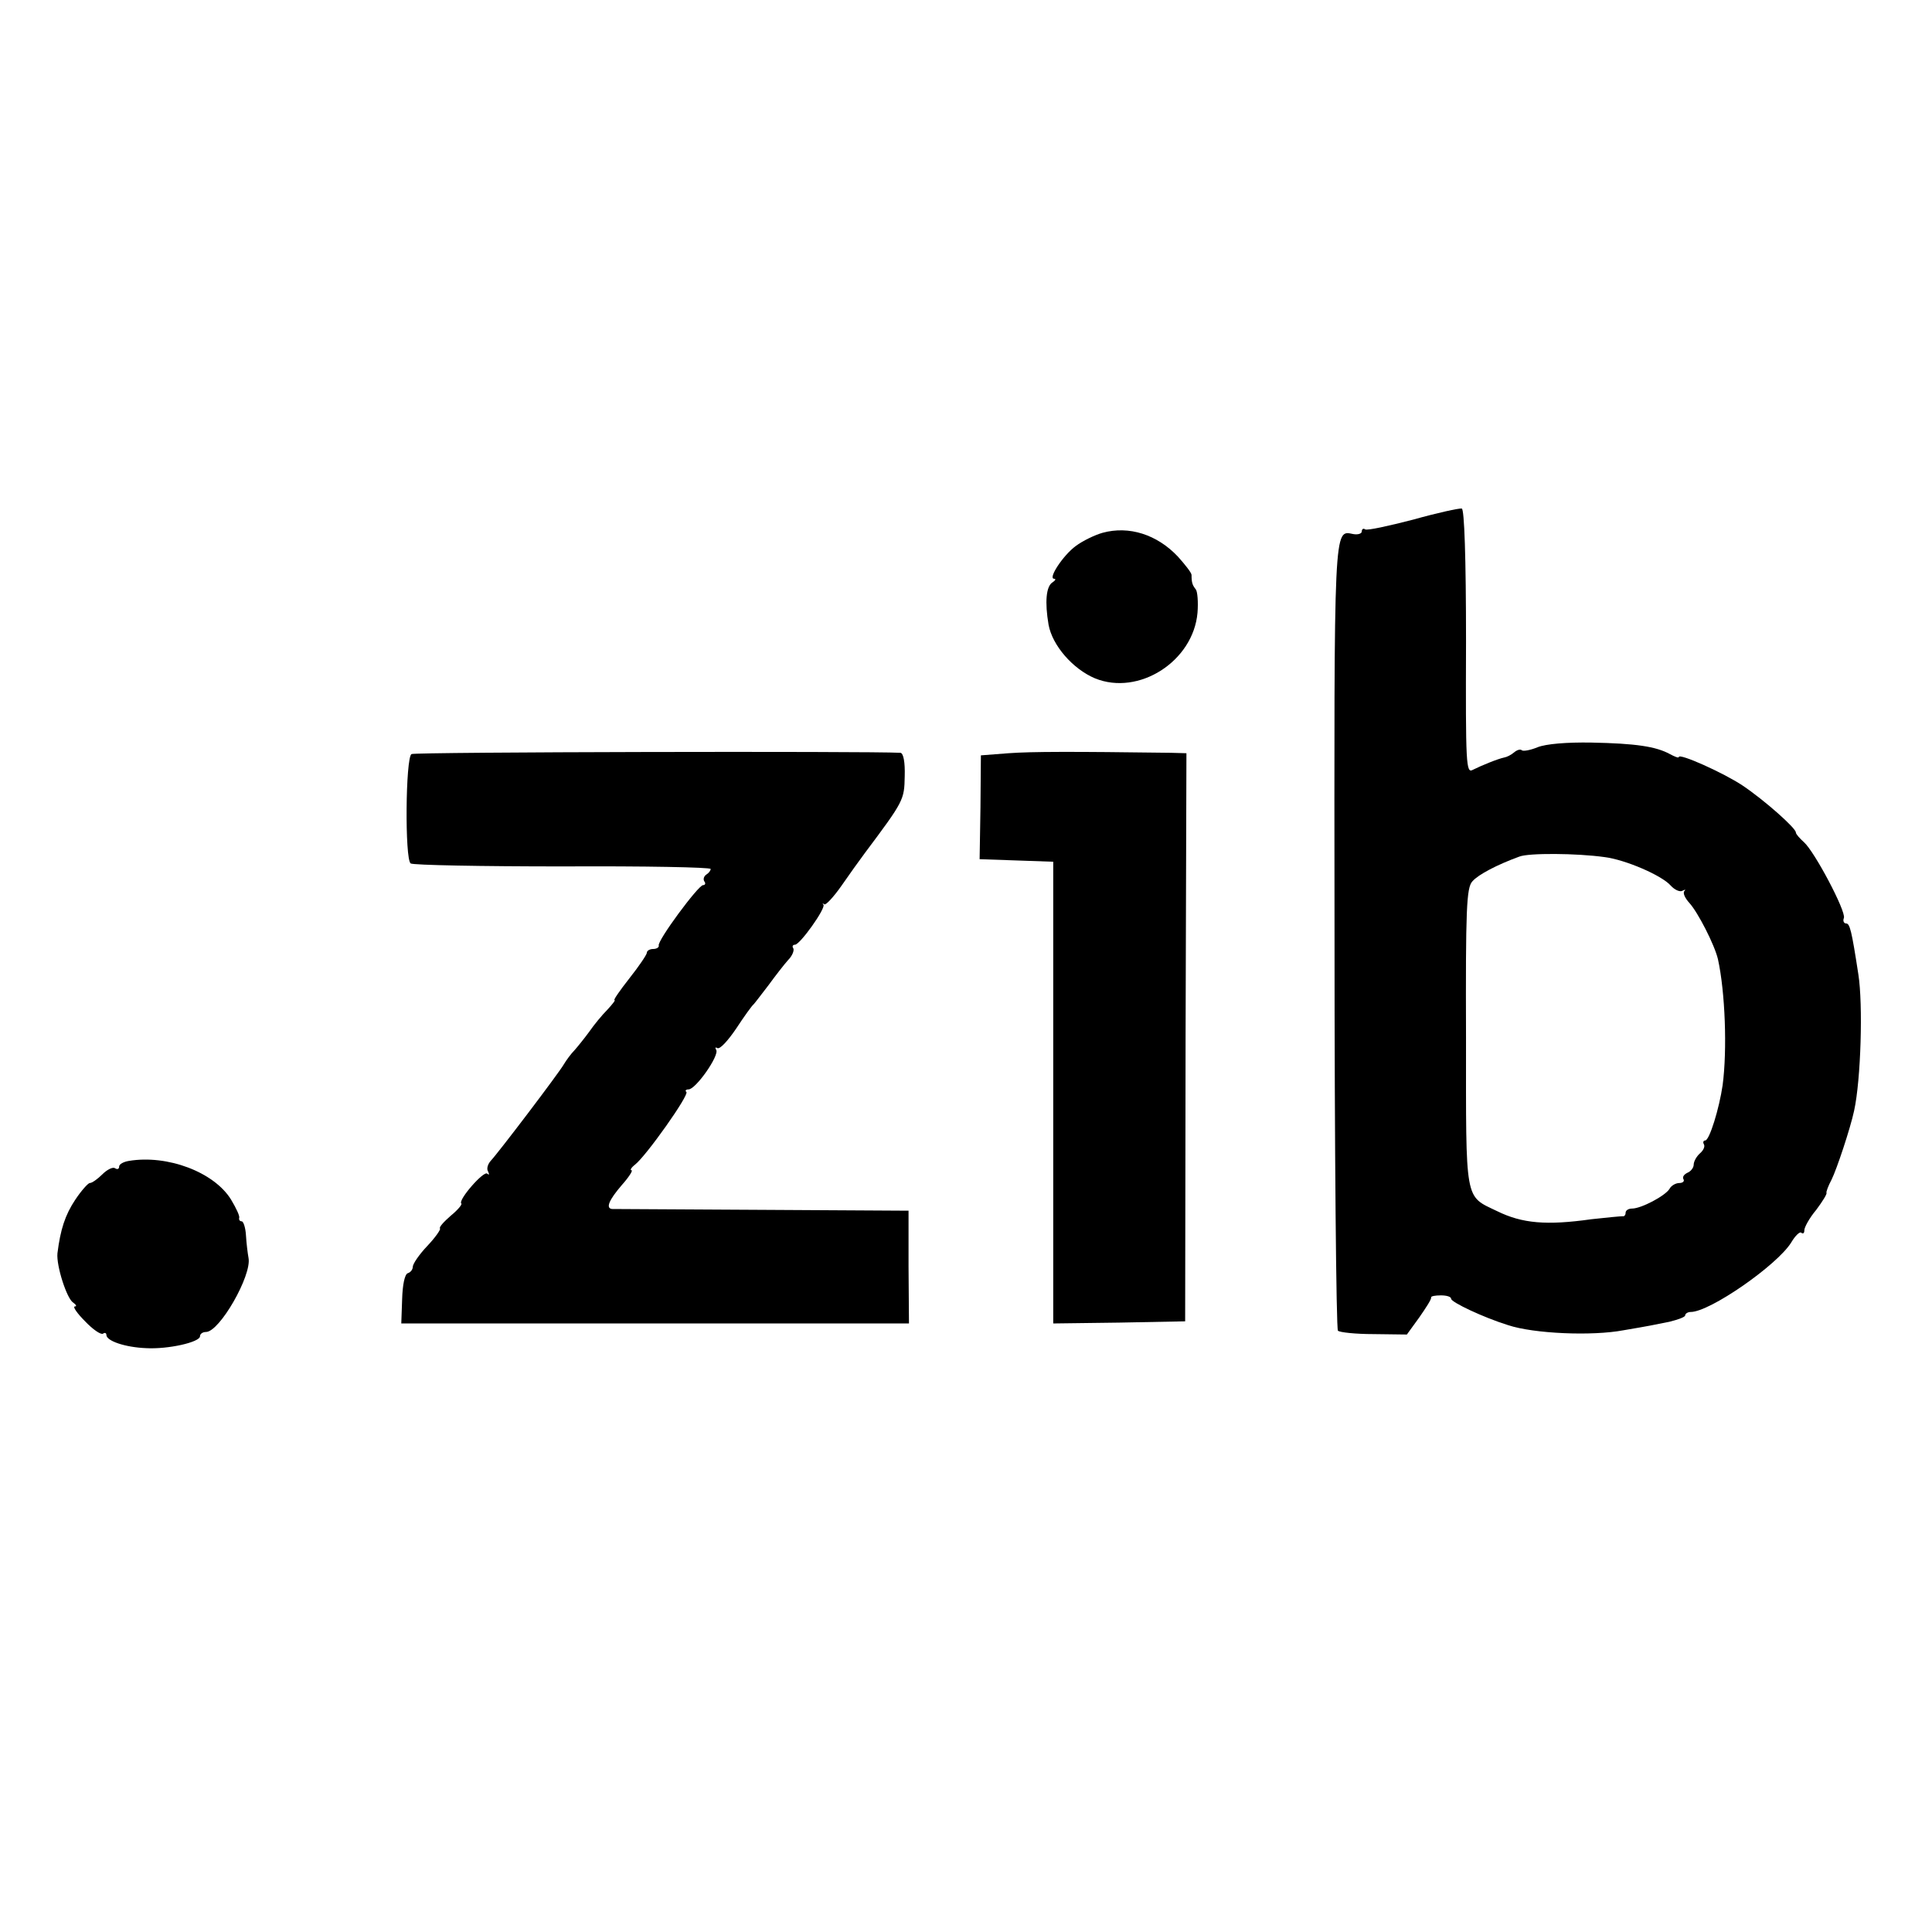 <?xml version="1.0" standalone="no"?>
<!DOCTYPE svg PUBLIC "-//W3C//DTD SVG 20010904//EN"
 "http://www.w3.org/TR/2001/REC-SVG-20010904/DTD/svg10.dtd">
<svg version="1.0" xmlns="http://www.w3.org/2000/svg"
 width="454pt" height="454pt" viewBox="0 0 454 454"
 preserveAspectRatio="xMidYMid meet">
<g transform="translate(0,454) scale(0.1,-0.1)"
fill="#000000" stroke="none">
<path d="M3321 3319 c-58 -15 -108 -26 -113 -23 -4 3 -8 1 -8 -5 0 -5 -9 -8
-20 -6 -46 9 -45 32 -44 -943 0 -507 4 -925 8 -929 4 -4 42 -8 84 -8 l78 -1
29 40 c16 23 29 43 28 47 -1 3 9 5 23 5 13 0 24 -3 24 -8 0 -8 76 -44 134 -62
60 -20 197 -26 271 -12 65 11 68 12 108 20 20 5 37 11 37 15 0 4 6 8 13 8 45
0 203 110 236 163 10 17 21 27 24 23 4 -3 7 -1 7 6 0 7 12 29 28 48 15 20 26
38 24 40 -1 2 4 16 12 31 12 24 44 120 53 162 16 73 21 250 10 320 -16 104
-20 120 -29 120 -5 0 -8 6 -5 13 5 16 -69 156 -94 178 -10 9 -19 19 -19 23 0
10 -73 75 -125 110 -45 30 -150 77 -150 67 0 -3 -10 1 -21 7 -33 18 -81 25
-184 27 -58 1 -107 -3 -127 -11 -17 -7 -34 -10 -37 -7 -3 3 -11 1 -18 -5 -7
-6 -17 -11 -23 -12 -15 -3 -54 -19 -74 -29 -16 -9 -17 11 -16 301 0 199 -4
312 -10 313 -6 1 -57 -10 -114 -26z m449 -793 c49 -6 135 -43 156 -67 9 -10
22 -16 28 -12 6 3 8 3 4 -1 -4 -5 2 -17 12 -28 20 -22 59 -98 67 -132 17 -77
22 -213 11 -296 -8 -55 -31 -130 -41 -130 -4 0 -6 -4 -3 -9 3 -5 -1 -14 -9
-21 -8 -7 -15 -19 -15 -27 0 -7 -7 -16 -15 -19 -8 -4 -12 -10 -9 -15 3 -5 -2
-9 -10 -9 -8 0 -19 -6 -23 -14 -10 -16 -66 -46 -88 -46 -8 0 -15 -4 -15 -10 0
-5 -3 -9 -7 -8 -5 0 -37 -3 -73 -7 -106 -15 -163 -10 -222 19 -77 37 -73 17
-73 408 -1 302 1 352 15 367 14 16 58 39 110 58 22 9 136 8 200 -1z"/>
<path d="M2591 3288 c-18 -5 -47 -19 -63 -31 -30 -22 -66 -77 -51 -77 5 0 3
-4 -3 -8 -16 -9 -19 -47 -10 -100 9 -49 57 -104 109 -126 103 -42 231 40 241
154 2 25 0 50 -4 55 -8 10 -10 16 -10 34 0 5 -15 24 -32 43 -49 52 -115 73
-177 56z"/>
<path d="M967 2768 c-14 -8 -16 -247 -2 -257 6 -4 166 -7 358 -7 191 1 347 -2
347 -6 0 -4 -5 -10 -10 -13 -6 -4 -8 -11 -5 -16 4 -5 2 -9 -3 -9 -11 0 -108
-131 -104 -142 1 -4 -5 -8 -13 -8 -8 0 -15 -4 -15 -9 0 -4 -18 -31 -41 -60
-22 -28 -38 -51 -35 -51 3 0 -5 -10 -17 -23 -12 -12 -31 -35 -42 -51 -11 -15
-27 -35 -35 -44 -8 -8 -19 -23 -25 -33 -12 -21 -154 -208 -172 -227 -7 -8 -10
-19 -6 -25 3 -7 3 -9 -2 -5 -8 8 -69 -62 -61 -70 3 -2 -9 -16 -25 -29 -16 -14
-28 -27 -25 -30 2 -2 -11 -21 -30 -41 -19 -20 -34 -42 -34 -49 0 -6 -5 -13
-12 -15 -7 -3 -12 -27 -13 -61 l-2 -57 596 0 597 0 -1 133 0 132 -345 2 c-190
1 -348 2 -352 2 -15 2 -7 21 23 56 17 19 27 35 23 35 -4 0 -1 6 8 13 26 20
128 164 121 171 -4 3 -1 6 5 6 17 0 73 80 65 93 -3 5 -2 7 3 4 6 -3 25 18 44
46 19 29 37 54 41 57 3 3 18 23 35 45 16 22 37 49 46 59 10 10 15 23 12 28 -3
4 -1 8 4 8 12 0 73 86 67 94 -3 3 -2 4 2 1 3 -3 21 16 40 43 18 26 43 61 55
77 92 123 93 125 94 181 1 33 -3 54 -10 55 -76 4 -1141 2 -1149 -3z"/>
<path d="M2370 2770 l-65 -5 -1 -122 -2 -122 87 -3 86 -3 0 -543 0 -542 155 2
155 3 1 668 2 667 -37 1 c-230 3 -326 3 -381 -1z"/>
<path d="M303 1812 c-13 -2 -23 -8 -23 -13 0 -6 -4 -8 -10 -4 -5 3 -18 -3 -30
-15 -11 -11 -24 -20 -29 -20 -4 0 -20 -18 -34 -39 -24 -36 -35 -70 -42 -126
-3 -29 22 -107 37 -116 7 -5 9 -9 4 -9 -6 0 5 -16 24 -35 18 -19 37 -32 42
-29 4 3 8 2 8 -3 0 -14 44 -29 93 -31 52 -3 127 14 127 28 0 6 7 10 14 10 32
0 108 133 100 174 -2 11 -5 35 -6 53 -1 18 -6 33 -10 33 -4 0 -7 3 -6 8 2 4
-7 23 -19 43 -40 65 -150 106 -240 91z"/>
</g>
</svg>
